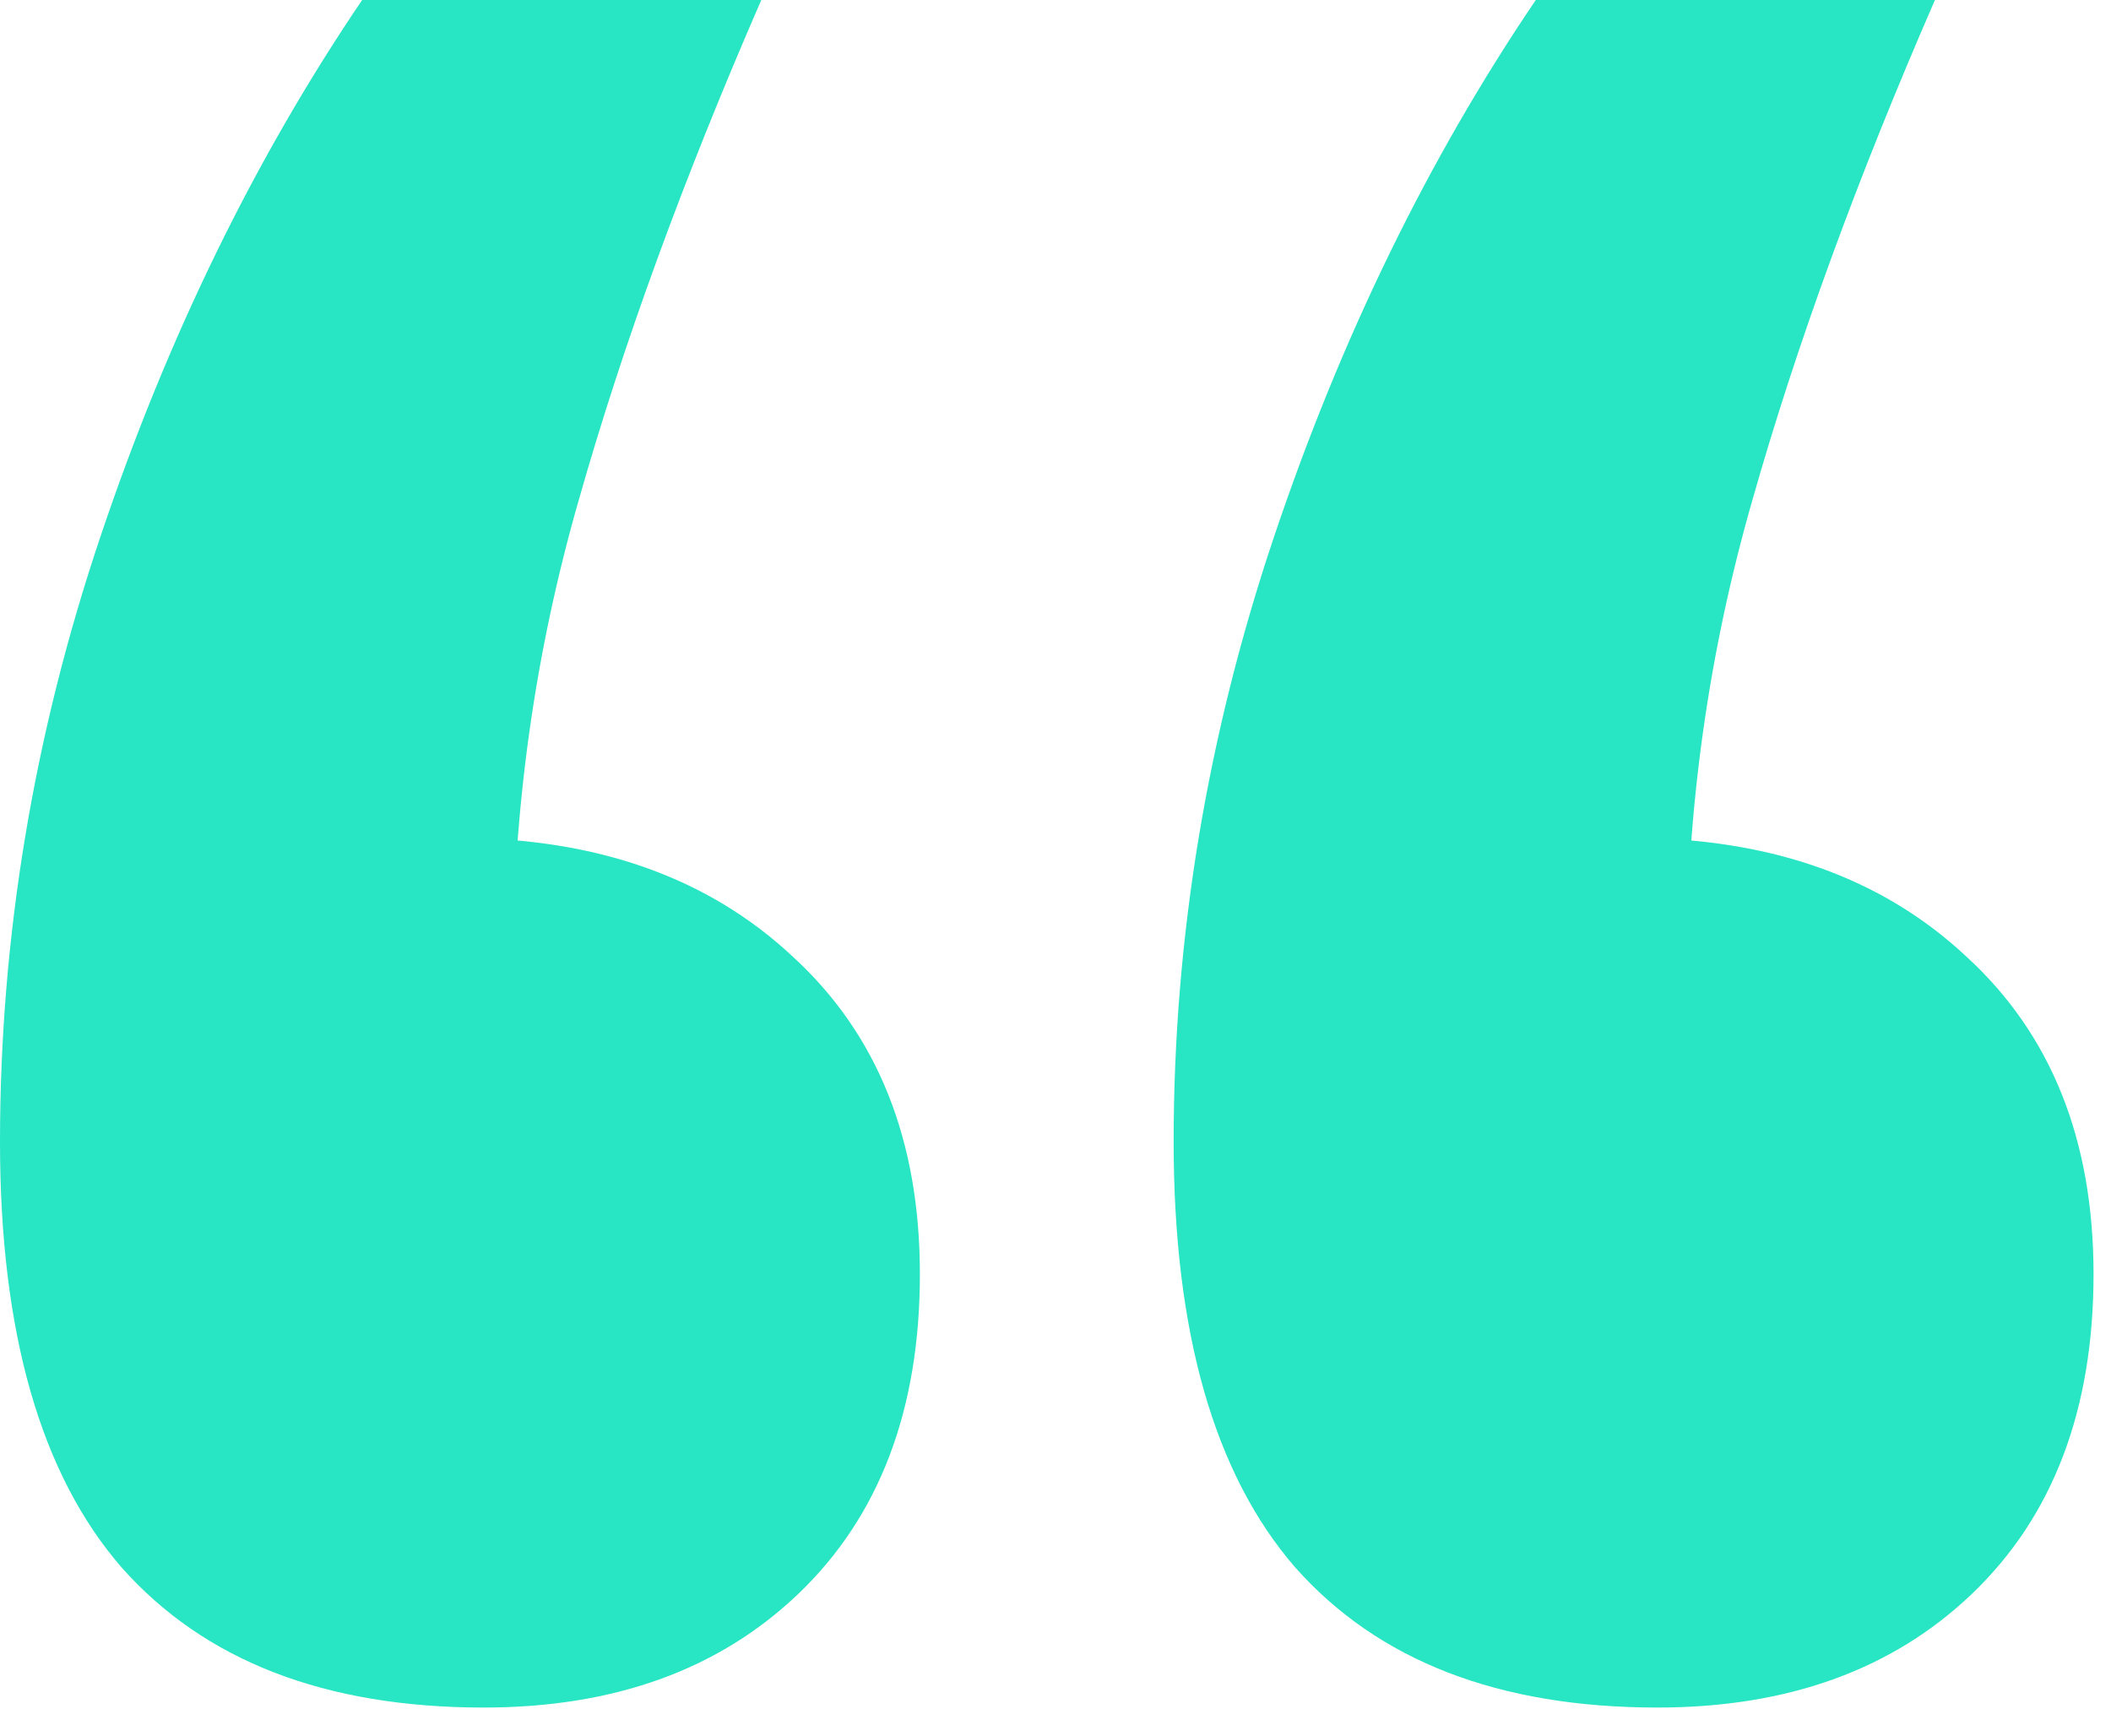 <svg width="62" height="51" viewBox="0 0 62 51" fill="none" xmlns="http://www.w3.org/2000/svg">
<path d="M14.207 50.153C9.549 50.153 6.004 48.781 3.571 46.038C1.19 43.295 0 39.128 0 33.539C0 27.535 0.983 21.609 2.95 15.76C4.917 9.911 7.479 4.658 10.636 0H22.359C20.082 5.227 18.296 10.118 17.002 14.673C15.708 19.176 15.061 23.782 15.061 28.492L10.869 24.61H13.431C17.52 24.61 20.806 25.775 23.291 28.104C25.775 30.381 27.017 33.487 27.017 37.42C27.017 41.406 25.827 44.537 23.446 46.814C21.117 49.04 18.037 50.153 14.207 50.153ZM48.678 50.153C44.019 50.153 40.474 48.781 38.041 46.038C35.661 43.295 34.47 39.128 34.47 33.539C34.47 27.535 35.454 21.609 37.42 15.76C39.387 9.911 41.949 4.658 45.106 0H56.829C54.552 5.227 52.766 10.118 51.472 14.673C50.178 19.176 49.532 23.782 49.532 28.492L45.339 24.61H47.901C51.99 24.61 55.277 25.775 57.761 28.104C60.245 30.381 61.487 33.487 61.487 37.42C61.487 41.406 60.297 44.537 57.916 46.814C55.587 49.04 52.508 50.153 48.678 50.153Z" fill="#28E6C3"/>
</svg>
